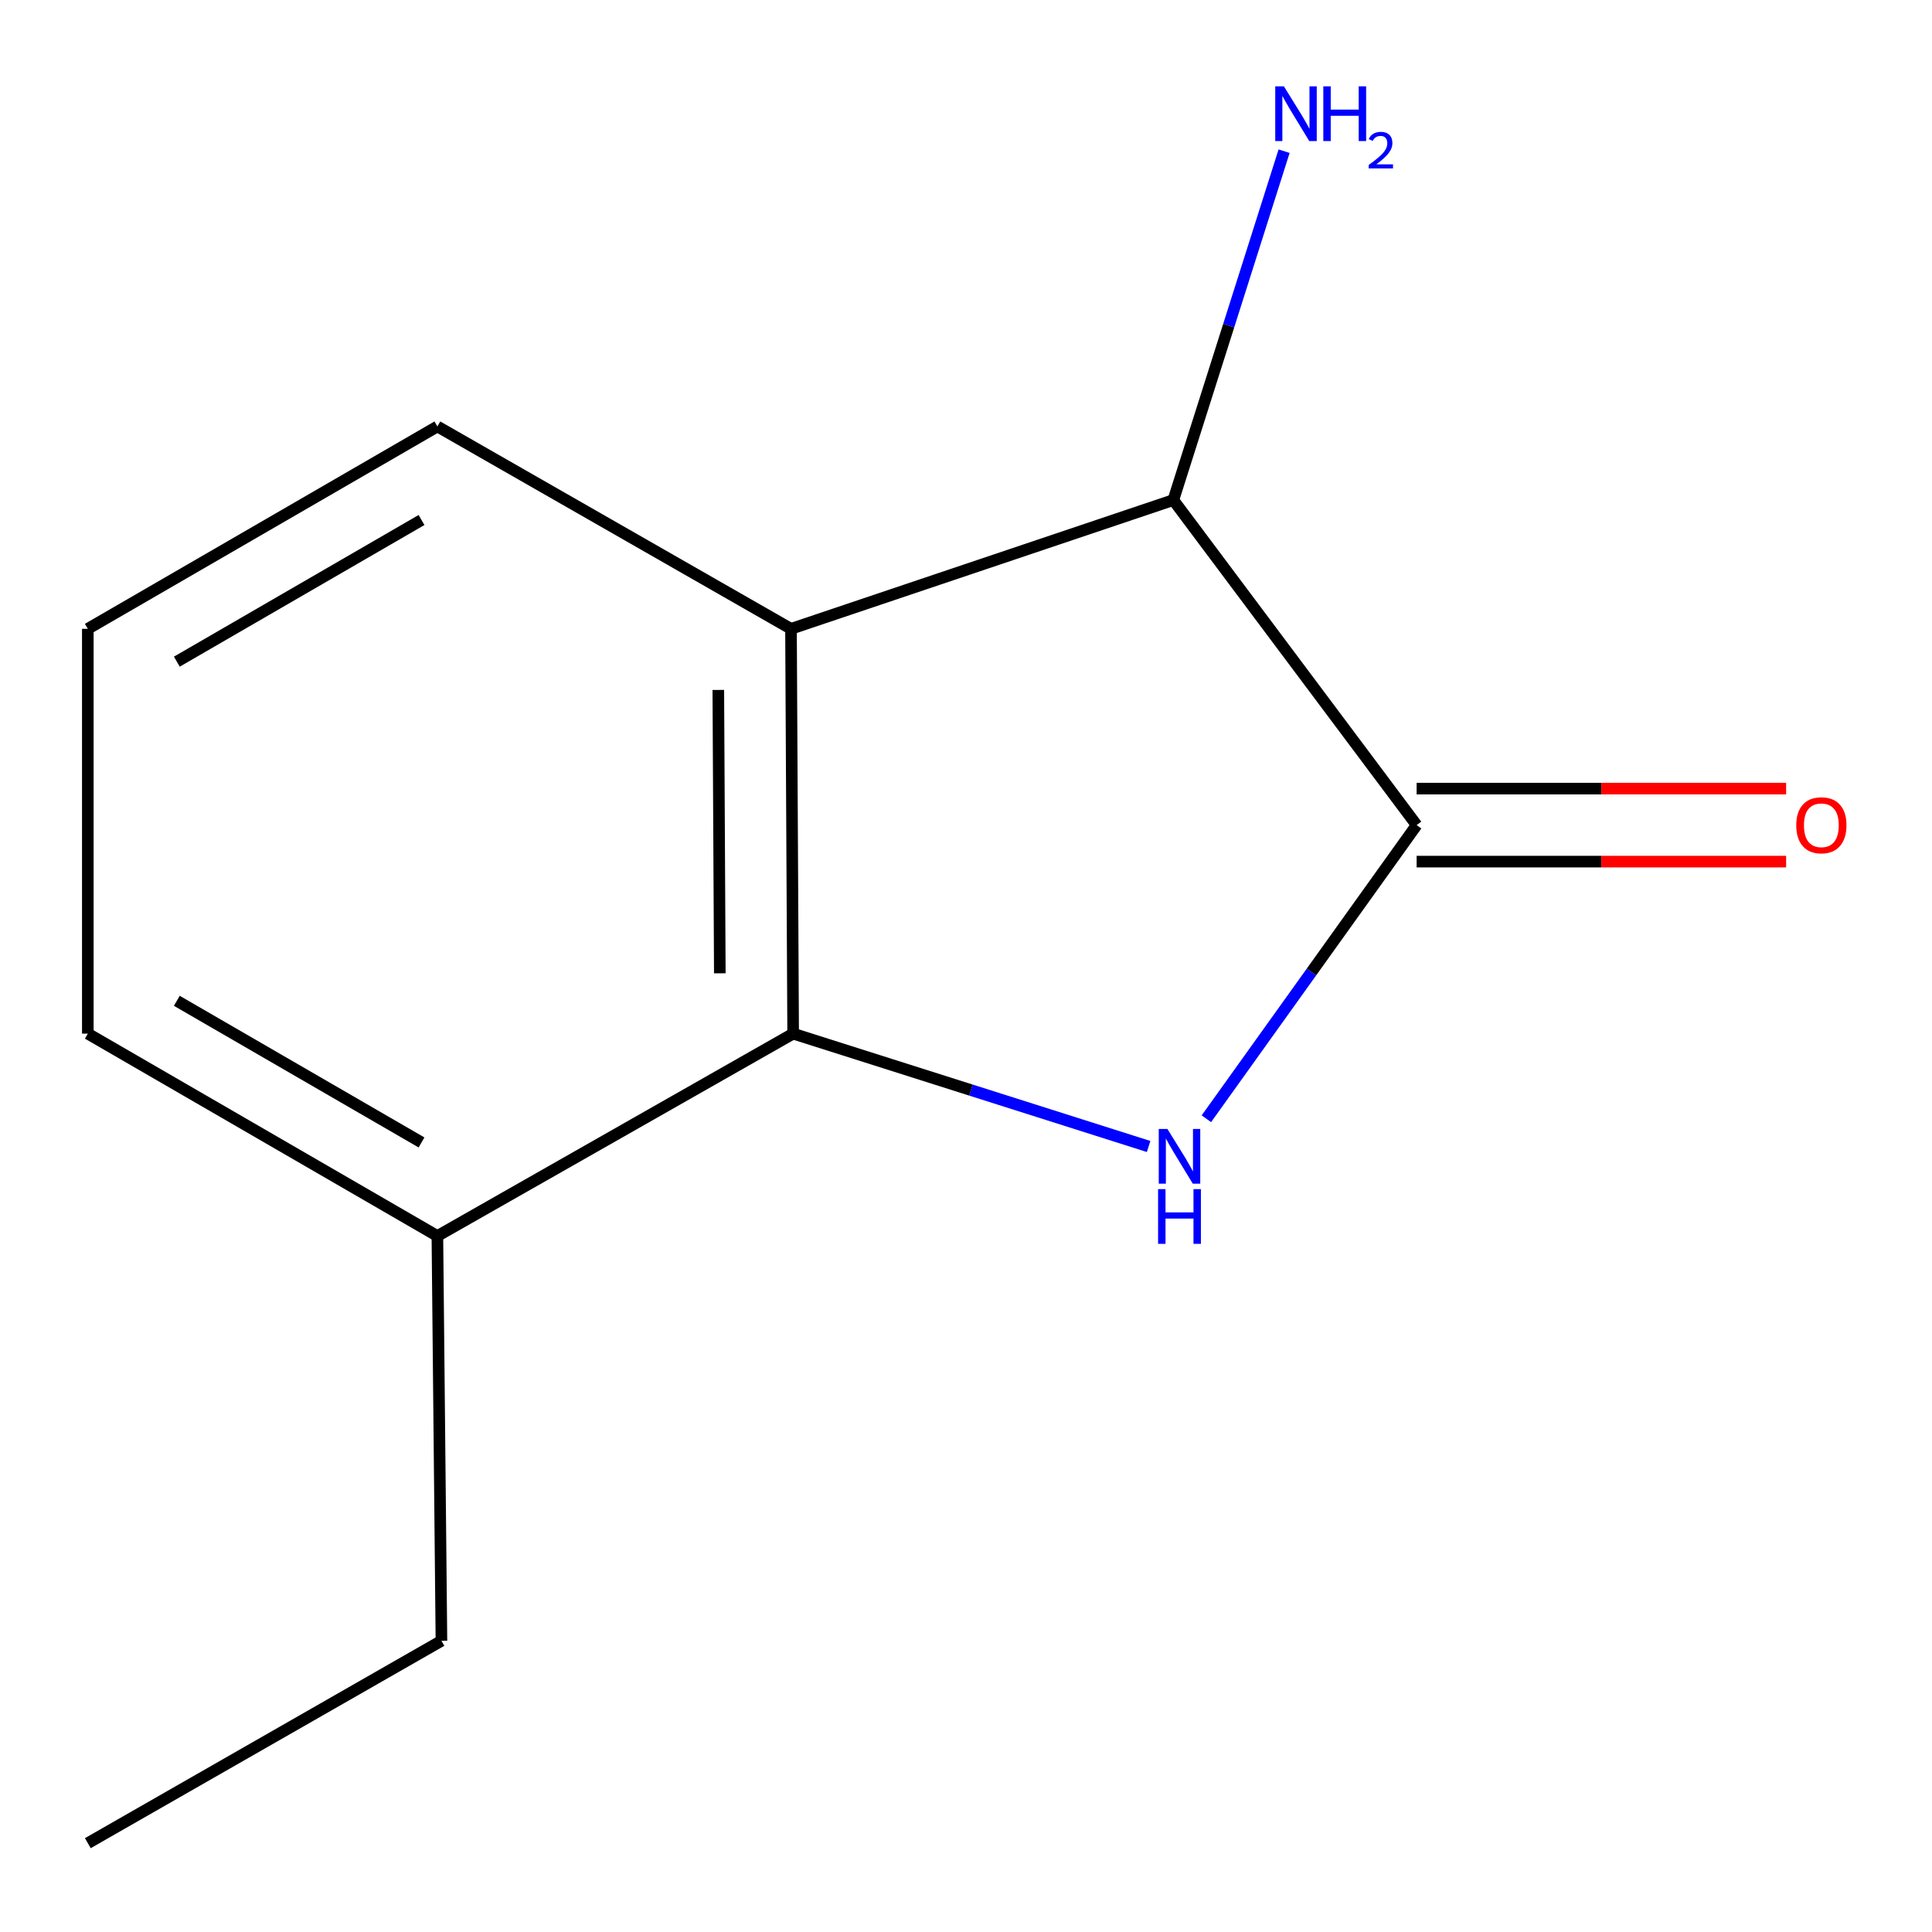 <?xml version='1.0' encoding='iso-8859-1'?>
<svg version='1.1' baseProfile='full'
              xmlns='http://www.w3.org/2000/svg'
                      xmlns:rdkit='http://www.rdkit.org/xml'
                      xmlns:xlink='http://www.w3.org/1999/xlink'
                  xml:space='preserve'
width='1000px' height='1000px' viewBox='0 0 1000 1000'>
<!-- END OF HEADER -->
<rect style='opacity:1.0;fill:#FFFFFF;stroke:none' width='1000' height='1000' x='0' y='0'> </rect>
<path class='bond-0' d='M 624.42,579.067 L 678.832,503.071' style='fill:none;fill-rule:evenodd;stroke:#0000FF;stroke-width:6px;stroke-linecap:butt;stroke-linejoin:miter;stroke-opacity:1' />
<path class='bond-0' d='M 678.832,503.071 L 733.243,427.075' style='fill:none;fill-rule:evenodd;stroke:#000000;stroke-width:6px;stroke-linecap:butt;stroke-linejoin:miter;stroke-opacity:1' />
<path class='bond-1' d='M 594.523,593.422 L 502.528,564.216' style='fill:none;fill-rule:evenodd;stroke:#0000FF;stroke-width:6px;stroke-linecap:butt;stroke-linejoin:miter;stroke-opacity:1' />
<path class='bond-1' d='M 502.528,564.216 L 410.533,535.009' style='fill:none;fill-rule:evenodd;stroke:#000000;stroke-width:6px;stroke-linecap:butt;stroke-linejoin:miter;stroke-opacity:1' />
<path class='bond-3' d='M 733.243,427.075 L 607.317,258.823' style='fill:none;fill-rule:evenodd;stroke:#000000;stroke-width:6px;stroke-linecap:butt;stroke-linejoin:miter;stroke-opacity:1' />
<path class='bond-4' d='M 733.243,445.97 L 828.868,445.97' style='fill:none;fill-rule:evenodd;stroke:#000000;stroke-width:6px;stroke-linecap:butt;stroke-linejoin:miter;stroke-opacity:1' />
<path class='bond-4' d='M 828.868,445.97 L 924.492,445.97' style='fill:none;fill-rule:evenodd;stroke:#FF0000;stroke-width:6px;stroke-linecap:butt;stroke-linejoin:miter;stroke-opacity:1' />
<path class='bond-4' d='M 733.243,408.18 L 828.868,408.18' style='fill:none;fill-rule:evenodd;stroke:#000000;stroke-width:6px;stroke-linecap:butt;stroke-linejoin:miter;stroke-opacity:1' />
<path class='bond-4' d='M 828.868,408.18 L 924.492,408.18' style='fill:none;fill-rule:evenodd;stroke:#FF0000;stroke-width:6px;stroke-linecap:butt;stroke-linejoin:miter;stroke-opacity:1' />
<path class='bond-2' d='M 410.533,535.009 L 409.42,325.481' style='fill:none;fill-rule:evenodd;stroke:#000000;stroke-width:6px;stroke-linecap:butt;stroke-linejoin:miter;stroke-opacity:1' />
<path class='bond-2' d='M 372.576,503.781 L 371.797,357.111' style='fill:none;fill-rule:evenodd;stroke:#000000;stroke-width:6px;stroke-linecap:butt;stroke-linejoin:miter;stroke-opacity:1' />
<path class='bond-5' d='M 410.533,535.009 L 226.388,639.752' style='fill:none;fill-rule:evenodd;stroke:#000000;stroke-width:6px;stroke-linecap:butt;stroke-linejoin:miter;stroke-opacity:1' />
<path class='bond-7' d='M 409.42,325.481 L 226.388,220.738' style='fill:none;fill-rule:evenodd;stroke:#000000;stroke-width:6px;stroke-linecap:butt;stroke-linejoin:miter;stroke-opacity:1' />
<path class='bond-12' d='M 409.42,325.481 L 607.317,258.823' style='fill:none;fill-rule:evenodd;stroke:#000000;stroke-width:6px;stroke-linecap:butt;stroke-linejoin:miter;stroke-opacity:1' />
<path class='bond-6' d='M 607.317,258.823 L 635.98,168.538' style='fill:none;fill-rule:evenodd;stroke:#000000;stroke-width:6px;stroke-linecap:butt;stroke-linejoin:miter;stroke-opacity:1' />
<path class='bond-6' d='M 635.98,168.538 L 664.644,78.253' style='fill:none;fill-rule:evenodd;stroke:#0000FF;stroke-width:6px;stroke-linecap:butt;stroke-linejoin:miter;stroke-opacity:1' />
<path class='bond-9' d='M 226.388,639.752 L 45.455,535.009' style='fill:none;fill-rule:evenodd;stroke:#000000;stroke-width:6px;stroke-linecap:butt;stroke-linejoin:miter;stroke-opacity:1' />
<path class='bond-9' d='M 218.181,591.335 L 91.528,518.015' style='fill:none;fill-rule:evenodd;stroke:#000000;stroke-width:6px;stroke-linecap:butt;stroke-linejoin:miter;stroke-opacity:1' />
<path class='bond-10' d='M 226.388,639.752 L 228.487,849.28' style='fill:none;fill-rule:evenodd;stroke:#000000;stroke-width:6px;stroke-linecap:butt;stroke-linejoin:miter;stroke-opacity:1' />
<path class='bond-13' d='M 226.388,220.738 L 45.455,325.481' style='fill:none;fill-rule:evenodd;stroke:#000000;stroke-width:6px;stroke-linecap:butt;stroke-linejoin:miter;stroke-opacity:1' />
<path class='bond-13' d='M 218.181,269.155 L 91.528,342.475' style='fill:none;fill-rule:evenodd;stroke:#000000;stroke-width:6px;stroke-linecap:butt;stroke-linejoin:miter;stroke-opacity:1' />
<path class='bond-8' d='M 45.455,325.481 L 45.455,535.009' style='fill:none;fill-rule:evenodd;stroke:#000000;stroke-width:6px;stroke-linecap:butt;stroke-linejoin:miter;stroke-opacity:1' />
<path class='bond-11' d='M 228.487,849.28 L 45.455,954.023' style='fill:none;fill-rule:evenodd;stroke:#000000;stroke-width:6px;stroke-linecap:butt;stroke-linejoin:miter;stroke-opacity:1' />
<path  class='atom-0' d='M 604.248 584.337
L 613.528 599.337
Q 614.448 600.817, 615.928 603.497
Q 617.408 606.177, 617.488 606.337
L 617.488 584.337
L 621.248 584.337
L 621.248 612.657
L 617.368 612.657
L 607.408 596.257
Q 606.248 594.337, 605.008 592.137
Q 603.808 589.937, 603.448 589.257
L 603.448 612.657
L 599.768 612.657
L 599.768 584.337
L 604.248 584.337
' fill='#0000FF'/>
<path  class='atom-0' d='M 599.428 615.489
L 603.268 615.489
L 603.268 627.529
L 617.748 627.529
L 617.748 615.489
L 621.588 615.489
L 621.588 643.809
L 617.748 643.809
L 617.748 630.729
L 603.268 630.729
L 603.268 643.809
L 599.428 643.809
L 599.428 615.489
' fill='#0000FF'/>
<path  class='atom-5' d='M 929.729 427.155
Q 929.729 420.355, 933.089 416.555
Q 936.449 412.755, 942.729 412.755
Q 949.009 412.755, 952.369 416.555
Q 955.729 420.355, 955.729 427.155
Q 955.729 434.035, 952.329 437.955
Q 948.929 441.835, 942.729 441.835
Q 936.489 441.835, 933.089 437.955
Q 929.729 434.075, 929.729 427.155
M 942.729 438.635
Q 947.049 438.635, 949.369 435.755
Q 951.729 432.835, 951.729 427.155
Q 951.729 421.595, 949.369 418.795
Q 947.049 415.955, 942.729 415.955
Q 938.409 415.955, 936.049 418.755
Q 933.729 421.555, 933.729 427.155
Q 933.729 432.875, 936.049 435.755
Q 938.409 438.635, 942.729 438.635
' fill='#FF0000'/>
<path  class='atom-7' d='M 664.545 44.688
L 673.825 59.688
Q 674.745 61.168, 676.225 63.848
Q 677.705 66.528, 677.785 66.688
L 677.785 44.688
L 681.545 44.688
L 681.545 73.008
L 677.665 73.008
L 667.705 56.608
Q 666.545 54.688, 665.305 52.488
Q 664.105 50.288, 663.745 49.608
L 663.745 73.008
L 660.065 73.008
L 660.065 44.688
L 664.545 44.688
' fill='#0000FF'/>
<path  class='atom-7' d='M 684.945 44.688
L 688.785 44.688
L 688.785 56.728
L 703.265 56.728
L 703.265 44.688
L 707.105 44.688
L 707.105 73.008
L 703.265 73.008
L 703.265 59.928
L 688.785 59.928
L 688.785 73.008
L 684.945 73.008
L 684.945 44.688
' fill='#0000FF'/>
<path  class='atom-7' d='M 708.478 72.014
Q 709.164 70.245, 710.801 69.269
Q 712.438 68.265, 714.708 68.265
Q 717.533 68.265, 719.117 69.796
Q 720.701 71.328, 720.701 74.047
Q 720.701 76.819, 718.642 79.406
Q 716.609 81.993, 712.385 85.056
L 721.018 85.056
L 721.018 87.168
L 708.425 87.168
L 708.425 85.399
Q 711.91 82.917, 713.969 81.069
Q 716.055 79.221, 717.058 77.558
Q 718.061 75.895, 718.061 74.179
Q 718.061 72.384, 717.163 71.38
Q 716.266 70.377, 714.708 70.377
Q 713.203 70.377, 712.2 70.984
Q 711.197 71.592, 710.484 72.938
L 708.478 72.014
' fill='#0000FF'/>
</svg>
